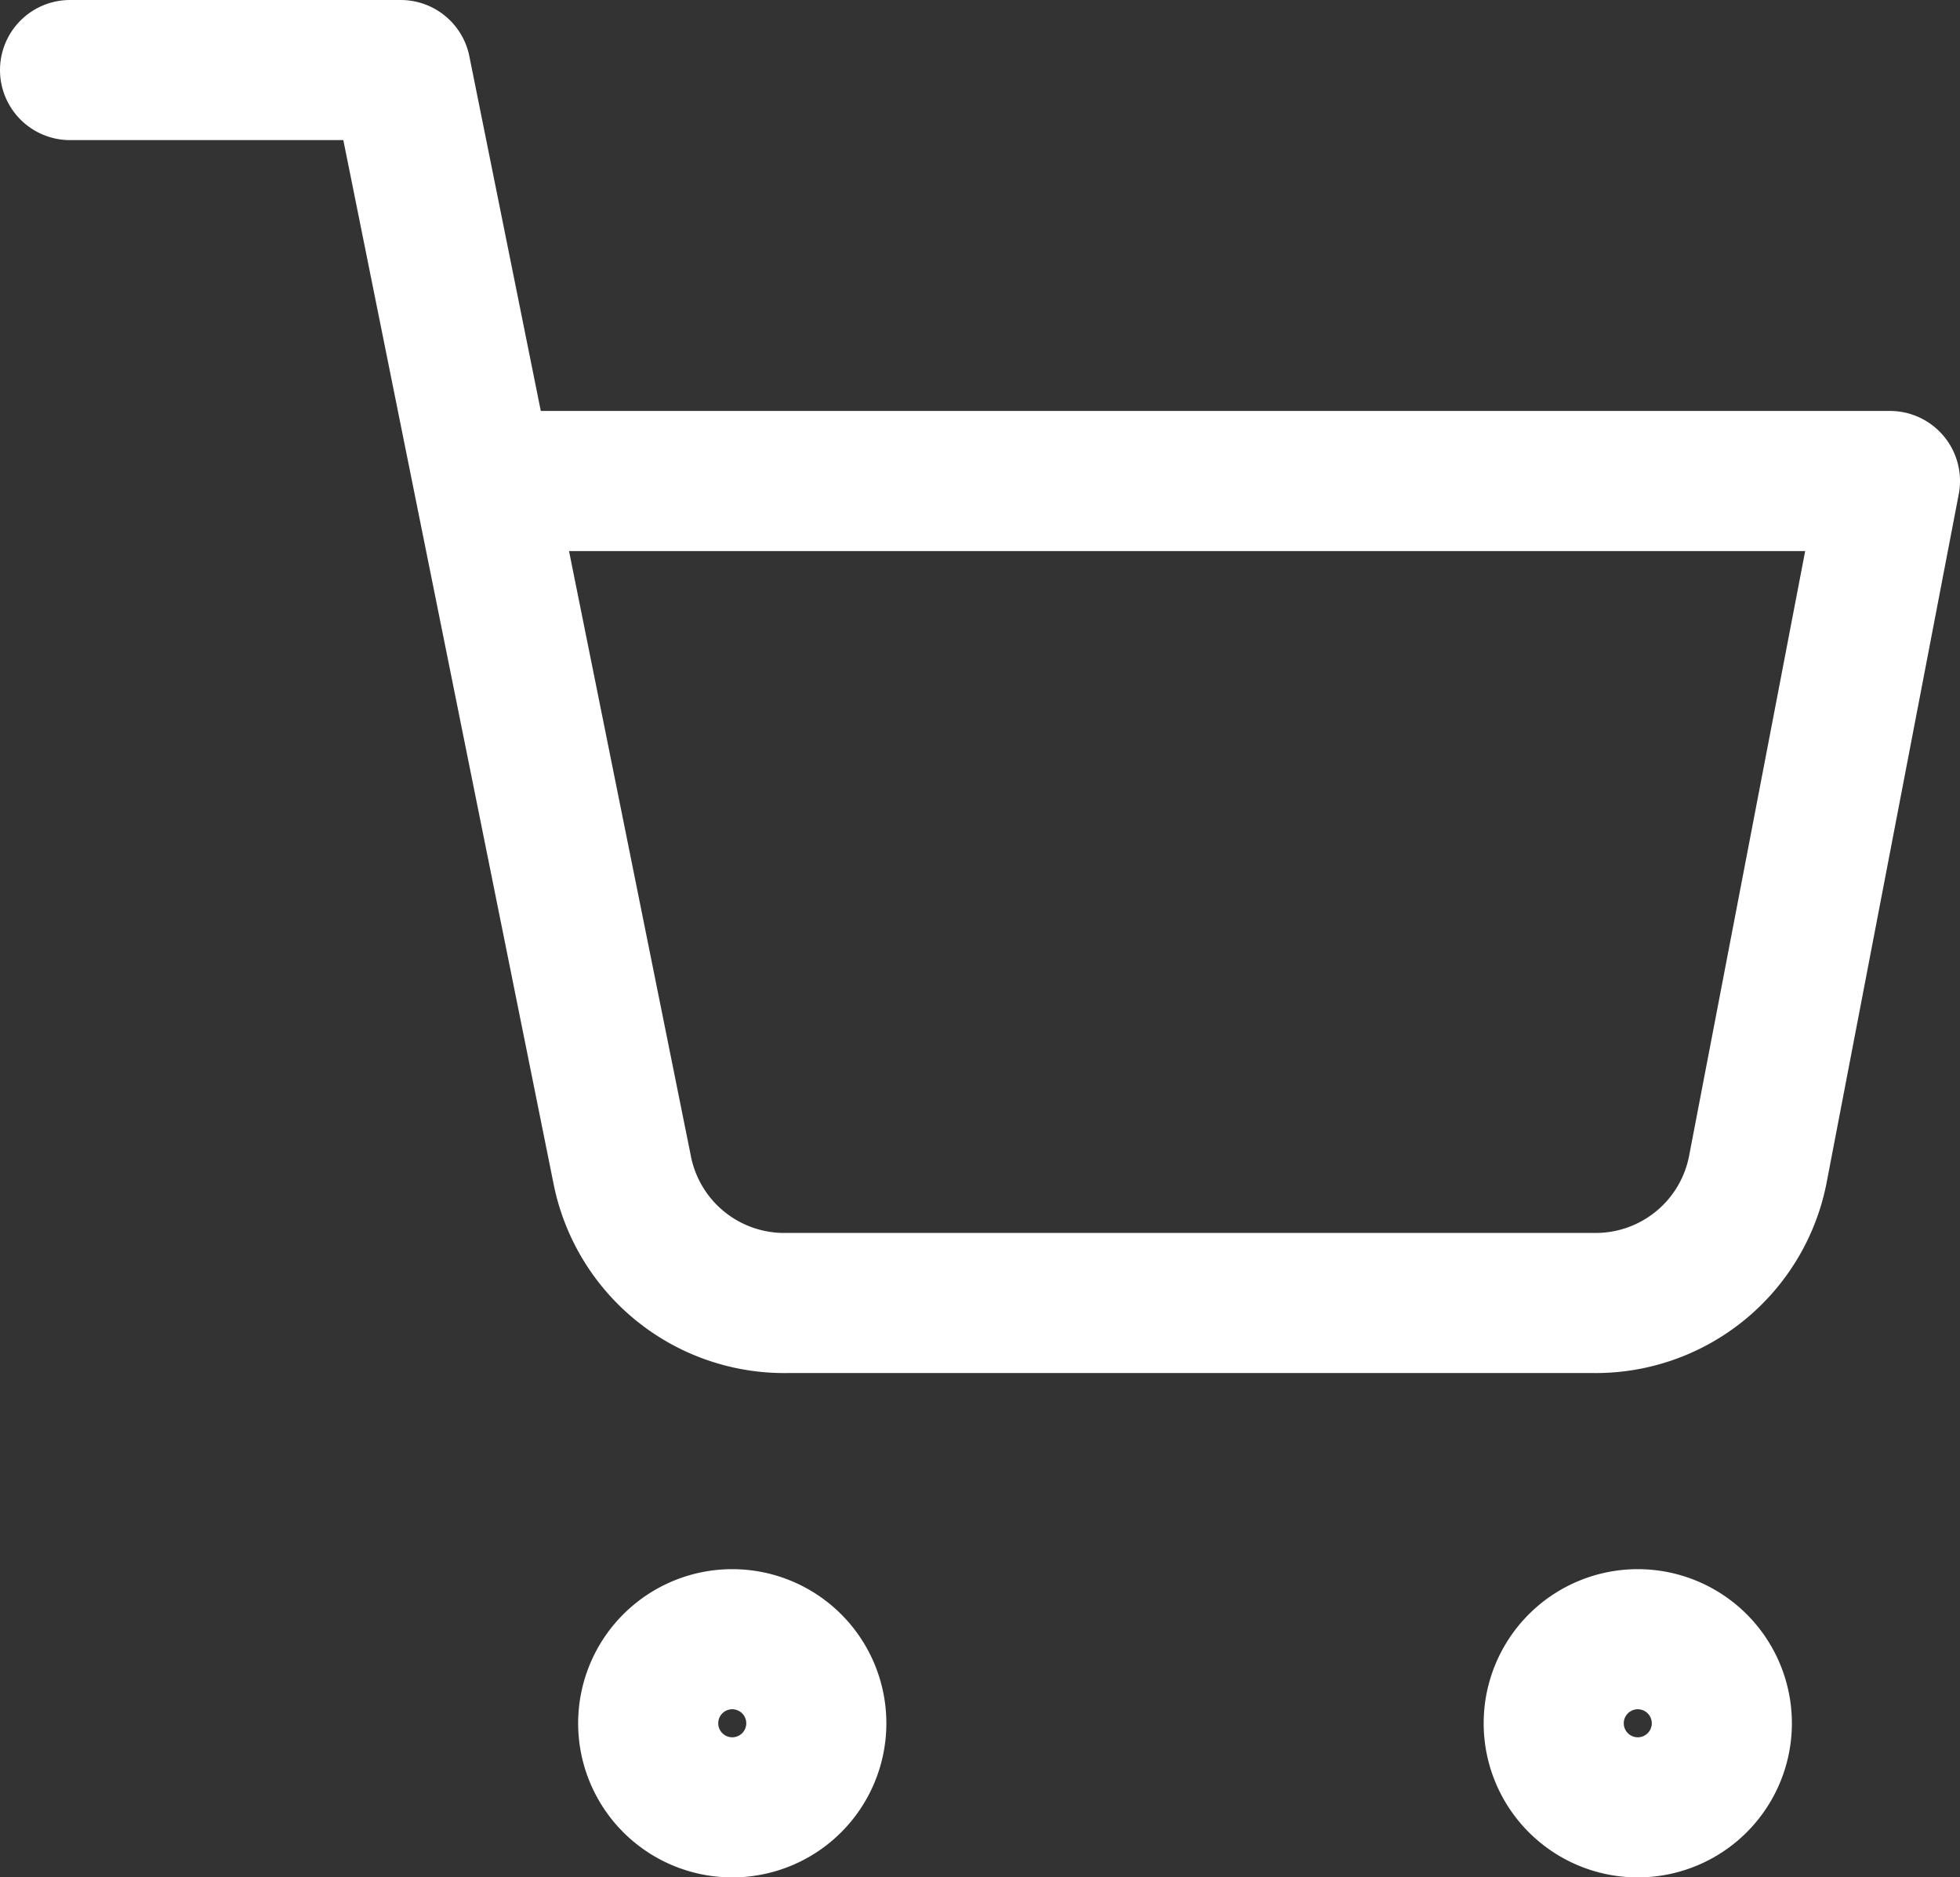 <svg xmlns="http://www.w3.org/2000/svg" width="34.976" height="33.5" viewBox="0 0 34.976 33.5">
  <rect x="0" y="0" width="34.976" height="33.5" fill="#333333" stroke="none"/>
  <g id="Icon_feather-shopping-cart" data-name="Icon feather-shopping-cart" transform="translate(-0.25 -0.25)">
    <path id="Path_3" data-name="Path 3" d="M15,31.5A1.5,1.5,0,1,1,13.5,30,1.5,1.5,0,0,1,15,31.5Z" transform="translate(-0.183 -0.5)" fill="none" stroke="#fff" stroke-linecap="round" stroke-linejoin="round" stroke-width="2.5"/>
    <path id="Path_4" data-name="Path 4" d="M31.5,31.5A1.5,1.5,0,1,1,30,30,1.5,1.5,0,0,1,31.5,31.5Z" transform="translate(-0.524 -0.5)" fill="none" stroke="#fff" stroke-linecap="round" stroke-linejoin="round" stroke-width="2.5"/>
    <path id="Path_5" data-name="Path 5" d="M1.5,1.5H7.4l3.956,19.639A2.948,2.948,0,0,0,14.313,23.5H28.662a2.948,2.948,0,0,0,2.952-2.361L33.976,8.833H8.881" transform="translate(0)" fill="none" stroke="#fff" stroke-linecap="round" stroke-linejoin="round" stroke-width="2.5"/>
  </g>
</svg>
